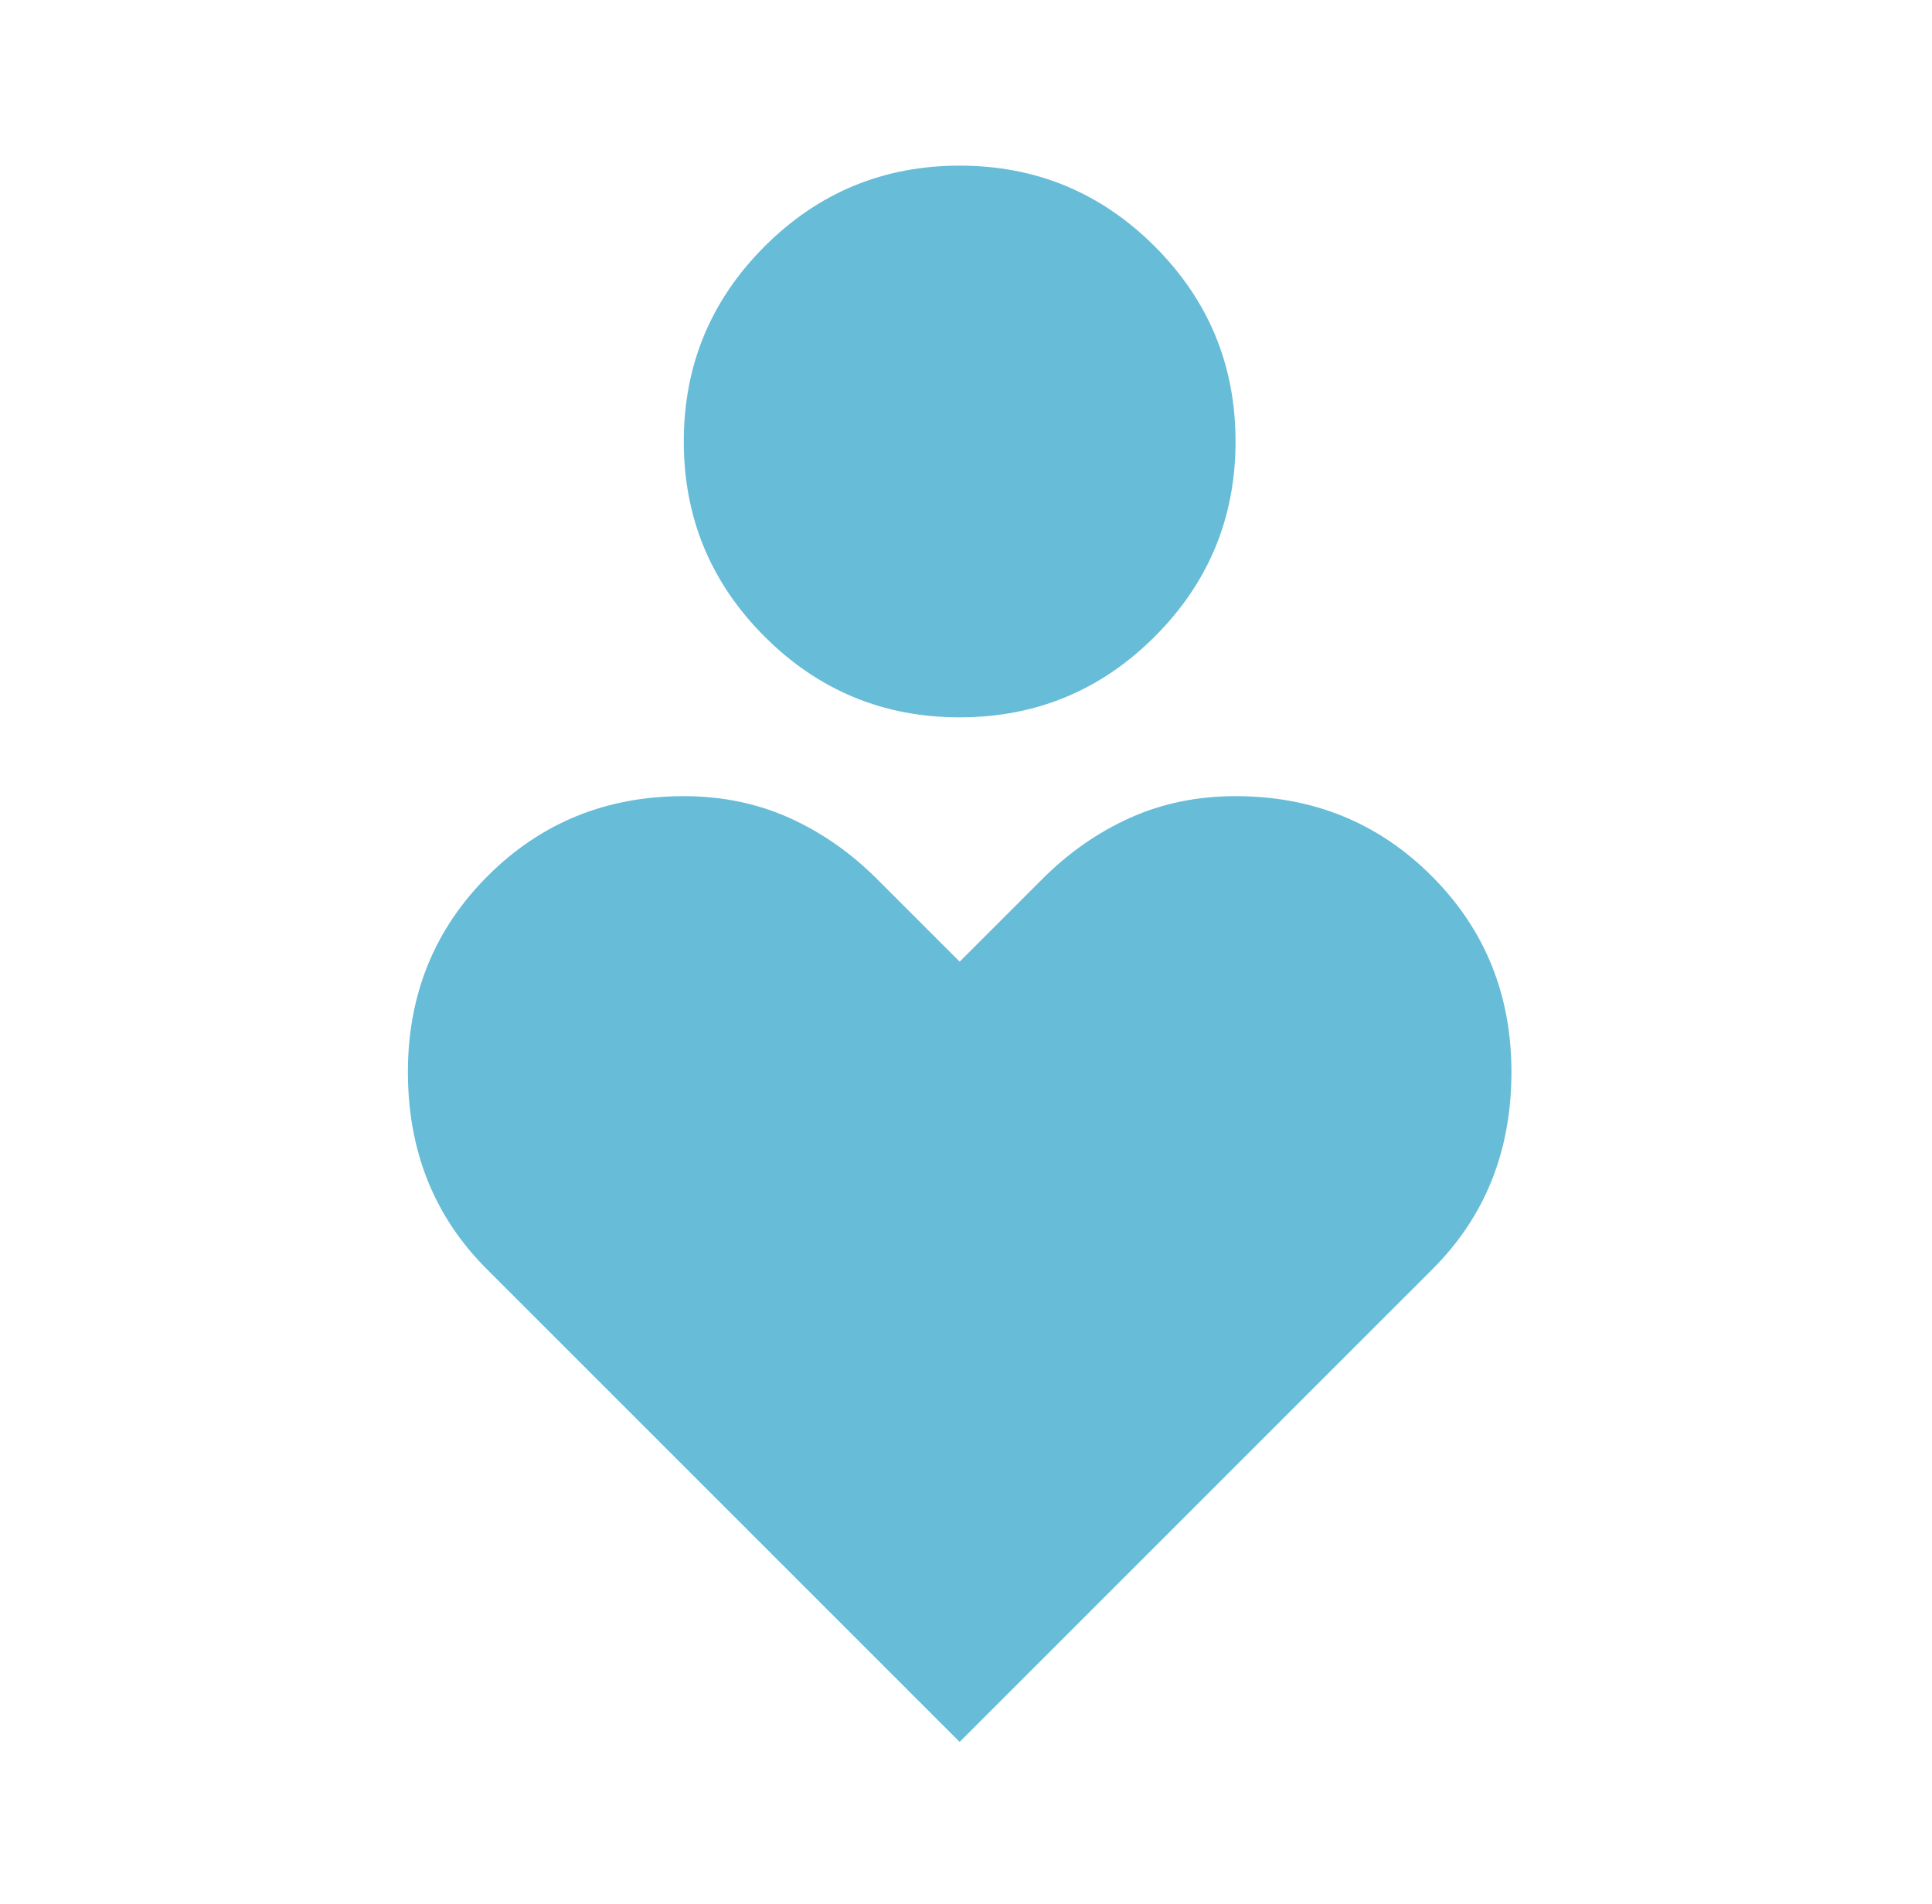 <svg width="70" height="69" viewBox="0 0 70 69" fill="none" xmlns="http://www.w3.org/2000/svg">
<g id="digital_wellbeing">
<mask id="mask0_252_1053" style="mask-type:alpha" maskUnits="userSpaceOnUse" x="0" y="0" width="70" height="69">
<rect id="Bounding box" x="0.5" y="0.29" width="68.541" height="68.541" fill="#D9D9D9"/>
</mask>
<g mask="url(#mask0_252_1053)">
<path id="digital_wellbeing_2" d="M34.77 25.993C32.01 25.993 29.654 25.017 27.702 23.066C25.751 21.114 24.775 18.758 24.775 15.998C24.775 13.237 25.751 10.881 27.702 8.929C29.654 6.978 32.01 6.002 34.77 6.002C37.531 6.002 39.887 6.978 41.839 8.929C43.79 10.881 44.766 13.237 44.766 15.998C44.766 18.758 43.79 21.114 41.839 23.066C39.887 25.017 37.531 25.993 34.77 25.993ZM34.77 63.119L17.635 45.984C16.683 45.032 15.969 43.961 15.493 42.771C15.017 41.581 14.779 40.272 14.779 38.844C14.779 36.036 15.743 33.668 17.671 31.741C19.599 29.813 21.967 28.849 24.775 28.849C26.155 28.849 27.428 29.111 28.595 29.634C29.761 30.158 30.82 30.896 31.772 31.848L34.77 34.846L37.769 31.848C38.721 30.896 39.78 30.158 40.946 29.634C42.112 29.111 43.386 28.849 44.766 28.849C47.574 28.849 49.942 29.813 51.87 31.741C53.798 33.668 54.762 36.036 54.762 38.844C54.762 40.272 54.524 41.581 54.048 42.771C53.572 43.961 52.858 45.032 51.906 45.984L34.77 63.119Z" fill="#67BCD8"/>
</g>
</g>
</svg>
